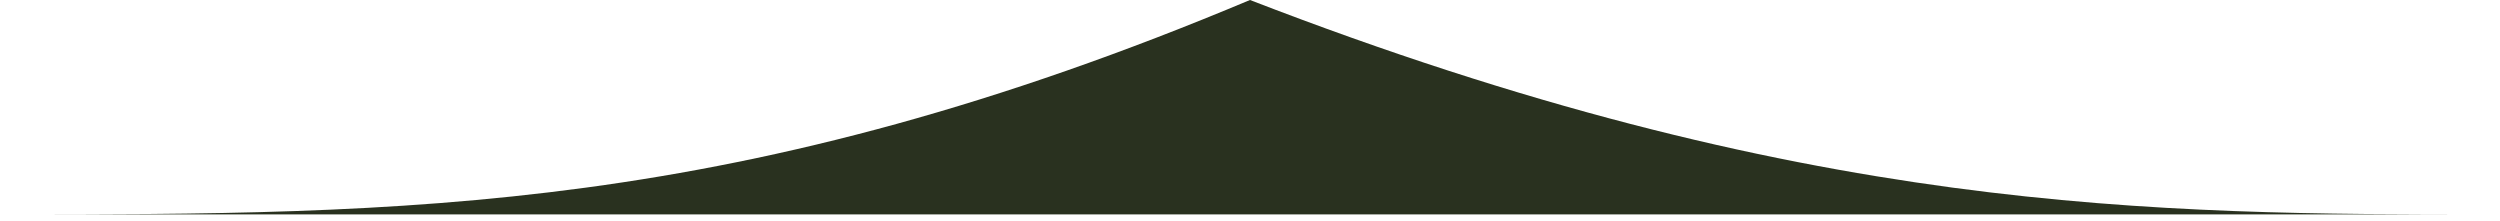 <?xml version="1.0" encoding="UTF-8"?> <svg xmlns="http://www.w3.org/2000/svg" width="328" height="29" viewBox="0 0 328 29" fill="none"><path d="M163.997 0C97.001 28.13 53.374 28.13 0 28.13H327.12C282.6 28.13 236.755 28.13 163.997 0Z" fill="#29311F"></path></svg> 